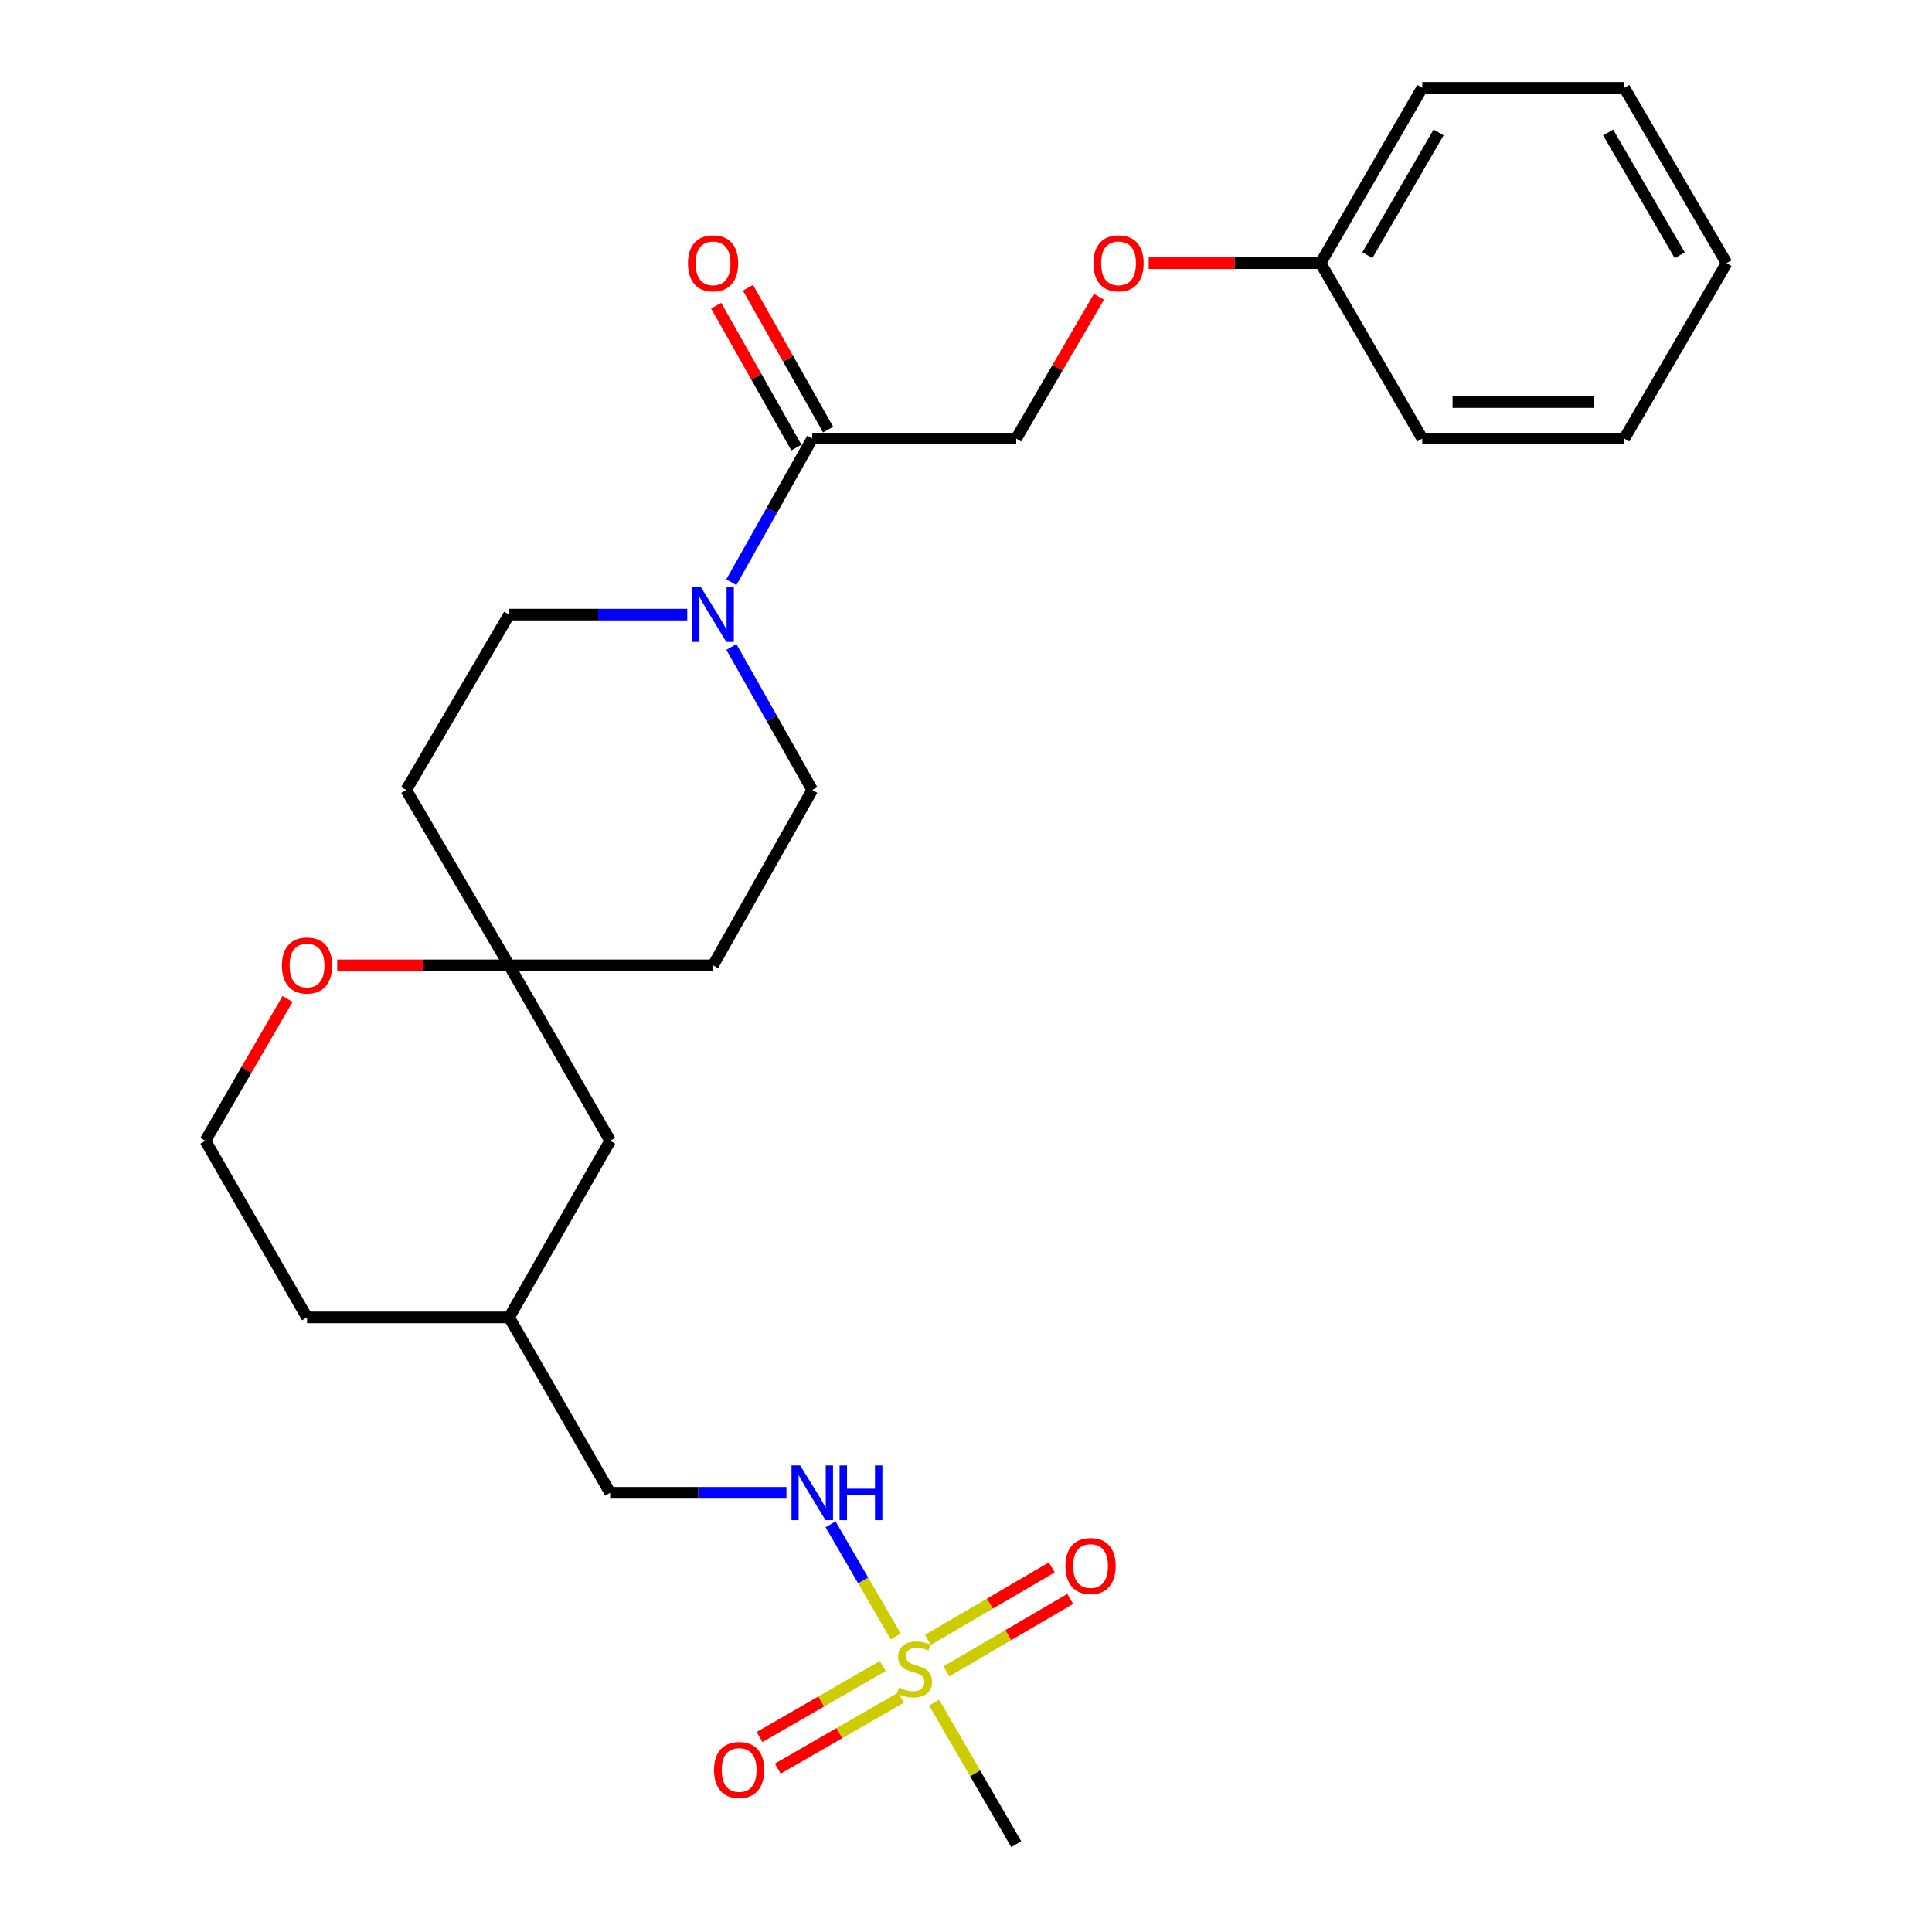 <?xml version='1.0' encoding='iso-8859-1'?>
<svg version='1.1' baseProfile='full'
              xmlns='http://www.w3.org/2000/svg'
                      xmlns:rdkit='http://www.rdkit.org/xml'
                      xmlns:xlink='http://www.w3.org/1999/xlink'
                  xml:space='preserve'
width='1000px' height='1000px' viewBox='0 0 1000 1000'>
<!-- END OF HEADER -->
<rect style='opacity:1.0;fill:#FFFFFF;stroke:none' width='1000' height='1000' x='0' y='0'> </rect>
<path class='bond-3' d='M 463.622,847.029 L 446.761,818.007' style='fill:none;fill-rule:evenodd;stroke:#CCCC00;stroke-width:6px;stroke-linecap:butt;stroke-linejoin:miter;stroke-opacity:1' />
<path class='bond-3' d='M 446.761,818.007 L 429.9,788.985' style='fill:none;fill-rule:evenodd;stroke:#0000FF;stroke-width:6px;stroke-linecap:butt;stroke-linejoin:miter;stroke-opacity:1' />
<path class='bond-4' d='M 489.844,865.08 L 521.889,846.333' style='fill:none;fill-rule:evenodd;stroke:#CCCC00;stroke-width:6px;stroke-linecap:butt;stroke-linejoin:miter;stroke-opacity:1' />
<path class='bond-4' d='M 521.889,846.333 L 553.934,827.587' style='fill:none;fill-rule:evenodd;stroke:#FF0000;stroke-width:6px;stroke-linecap:butt;stroke-linejoin:miter;stroke-opacity:1' />
<path class='bond-4' d='M 480.306,848.776 L 512.351,830.029' style='fill:none;fill-rule:evenodd;stroke:#CCCC00;stroke-width:6px;stroke-linecap:butt;stroke-linejoin:miter;stroke-opacity:1' />
<path class='bond-4' d='M 512.351,830.029 L 544.396,811.283' style='fill:none;fill-rule:evenodd;stroke:#FF0000;stroke-width:6px;stroke-linecap:butt;stroke-linejoin:miter;stroke-opacity:1' />
<path class='bond-5' d='M 456.944,862.335 L 425.048,880.702' style='fill:none;fill-rule:evenodd;stroke:#CCCC00;stroke-width:6px;stroke-linecap:butt;stroke-linejoin:miter;stroke-opacity:1' />
<path class='bond-5' d='M 425.048,880.702 L 393.151,899.07' style='fill:none;fill-rule:evenodd;stroke:#FF0000;stroke-width:6px;stroke-linecap:butt;stroke-linejoin:miter;stroke-opacity:1' />
<path class='bond-5' d='M 466.37,878.704 L 434.474,897.072' style='fill:none;fill-rule:evenodd;stroke:#CCCC00;stroke-width:6px;stroke-linecap:butt;stroke-linejoin:miter;stroke-opacity:1' />
<path class='bond-5' d='M 434.474,897.072 L 402.577,915.439' style='fill:none;fill-rule:evenodd;stroke:#FF0000;stroke-width:6px;stroke-linecap:butt;stroke-linejoin:miter;stroke-opacity:1' />
<path class='bond-15' d='M 483.507,881.286 L 504.75,917.916' style='fill:none;fill-rule:evenodd;stroke:#CCCC00;stroke-width:6px;stroke-linecap:butt;stroke-linejoin:miter;stroke-opacity:1' />
<path class='bond-15' d='M 504.75,917.916 L 525.994,954.545' style='fill:none;fill-rule:evenodd;stroke:#000000;stroke-width:6px;stroke-linecap:butt;stroke-linejoin:miter;stroke-opacity:1' />
<path class='bond-0' d='M 355.709,318.119 L 309.614,318.119' style='fill:none;fill-rule:evenodd;stroke:#0000FF;stroke-width:6px;stroke-linecap:butt;stroke-linejoin:miter;stroke-opacity:1' />
<path class='bond-0' d='M 309.614,318.119 L 263.519,318.119' style='fill:none;fill-rule:evenodd;stroke:#000000;stroke-width:6px;stroke-linecap:butt;stroke-linejoin:miter;stroke-opacity:1' />
<path class='bond-1' d='M 378.54,301.344 L 399.482,264.177' style='fill:none;fill-rule:evenodd;stroke:#0000FF;stroke-width:6px;stroke-linecap:butt;stroke-linejoin:miter;stroke-opacity:1' />
<path class='bond-1' d='M 399.482,264.177 L 420.424,227.01' style='fill:none;fill-rule:evenodd;stroke:#000000;stroke-width:6px;stroke-linecap:butt;stroke-linejoin:miter;stroke-opacity:1' />
<path class='bond-27' d='M 378.571,334.886 L 399.497,371.889' style='fill:none;fill-rule:evenodd;stroke:#0000FF;stroke-width:6px;stroke-linecap:butt;stroke-linejoin:miter;stroke-opacity:1' />
<path class='bond-27' d='M 399.497,371.889 L 420.424,408.892' style='fill:none;fill-rule:evenodd;stroke:#000000;stroke-width:6px;stroke-linecap:butt;stroke-linejoin:miter;stroke-opacity:1' />
<path class='bond-9' d='M 420.424,227.01 L 525.994,227.01' style='fill:none;fill-rule:evenodd;stroke:#000000;stroke-width:6px;stroke-linecap:butt;stroke-linejoin:miter;stroke-opacity:1' />
<path class='bond-12' d='M 428.646,222.362 L 407.888,185.649' style='fill:none;fill-rule:evenodd;stroke:#000000;stroke-width:6px;stroke-linecap:butt;stroke-linejoin:miter;stroke-opacity:1' />
<path class='bond-12' d='M 407.888,185.649 L 387.129,148.936' style='fill:none;fill-rule:evenodd;stroke:#FF0000;stroke-width:6px;stroke-linecap:butt;stroke-linejoin:miter;stroke-opacity:1' />
<path class='bond-12' d='M 412.203,231.659 L 391.445,194.946' style='fill:none;fill-rule:evenodd;stroke:#000000;stroke-width:6px;stroke-linecap:butt;stroke-linejoin:miter;stroke-opacity:1' />
<path class='bond-12' d='M 391.445,194.946 L 370.687,158.233' style='fill:none;fill-rule:evenodd;stroke:#FF0000;stroke-width:6px;stroke-linecap:butt;stroke-linejoin:miter;stroke-opacity:1' />
<path class='bond-2' d='M 263.519,499.664 L 315.821,590.458' style='fill:none;fill-rule:evenodd;stroke:#000000;stroke-width:6px;stroke-linecap:butt;stroke-linejoin:miter;stroke-opacity:1' />
<path class='bond-10' d='M 263.519,499.664 L 369.088,499.664' style='fill:none;fill-rule:evenodd;stroke:#000000;stroke-width:6px;stroke-linecap:butt;stroke-linejoin:miter;stroke-opacity:1' />
<path class='bond-11' d='M 263.519,499.664 L 210.252,408.892' style='fill:none;fill-rule:evenodd;stroke:#000000;stroke-width:6px;stroke-linecap:butt;stroke-linejoin:miter;stroke-opacity:1' />
<path class='bond-26' d='M 263.519,499.664 L 219.025,499.664' style='fill:none;fill-rule:evenodd;stroke:#000000;stroke-width:6px;stroke-linecap:butt;stroke-linejoin:miter;stroke-opacity:1' />
<path class='bond-26' d='M 219.025,499.664 L 174.53,499.664' style='fill:none;fill-rule:evenodd;stroke:#FF0000;stroke-width:6px;stroke-linecap:butt;stroke-linejoin:miter;stroke-opacity:1' />
<path class='bond-16' d='M 407.069,772.675 L 361.445,772.675' style='fill:none;fill-rule:evenodd;stroke:#0000FF;stroke-width:6px;stroke-linecap:butt;stroke-linejoin:miter;stroke-opacity:1' />
<path class='bond-16' d='M 361.445,772.675 L 315.821,772.675' style='fill:none;fill-rule:evenodd;stroke:#000000;stroke-width:6px;stroke-linecap:butt;stroke-linejoin:miter;stroke-opacity:1' />
<path class='bond-6' d='M 420.424,408.892 L 369.088,499.664' style='fill:none;fill-rule:evenodd;stroke:#000000;stroke-width:6px;stroke-linecap:butt;stroke-linejoin:miter;stroke-opacity:1' />
<path class='bond-7' d='M 263.519,318.119 L 210.252,408.892' style='fill:none;fill-rule:evenodd;stroke:#000000;stroke-width:6px;stroke-linecap:butt;stroke-linejoin:miter;stroke-opacity:1' />
<path class='bond-8' d='M 148.843,517.048 L 127.576,553.753' style='fill:none;fill-rule:evenodd;stroke:#FF0000;stroke-width:6px;stroke-linecap:butt;stroke-linejoin:miter;stroke-opacity:1' />
<path class='bond-8' d='M 127.576,553.753 L 106.309,590.458' style='fill:none;fill-rule:evenodd;stroke:#000000;stroke-width:6px;stroke-linecap:butt;stroke-linejoin:miter;stroke-opacity:1' />
<path class='bond-13' d='M 525.994,227.01 L 547.399,190.307' style='fill:none;fill-rule:evenodd;stroke:#000000;stroke-width:6px;stroke-linecap:butt;stroke-linejoin:miter;stroke-opacity:1' />
<path class='bond-13' d='M 547.399,190.307 L 568.805,153.604' style='fill:none;fill-rule:evenodd;stroke:#FF0000;stroke-width:6px;stroke-linecap:butt;stroke-linejoin:miter;stroke-opacity:1' />
<path class='bond-18' d='M 594.561,136.217 L 639.045,136.217' style='fill:none;fill-rule:evenodd;stroke:#FF0000;stroke-width:6px;stroke-linecap:butt;stroke-linejoin:miter;stroke-opacity:1' />
<path class='bond-18' d='M 639.045,136.217 L 683.529,136.217' style='fill:none;fill-rule:evenodd;stroke:#000000;stroke-width:6px;stroke-linecap:butt;stroke-linejoin:miter;stroke-opacity:1' />
<path class='bond-14' d='M 315.821,590.458 L 263.519,681.881' style='fill:none;fill-rule:evenodd;stroke:#000000;stroke-width:6px;stroke-linecap:butt;stroke-linejoin:miter;stroke-opacity:1' />
<path class='bond-19' d='M 315.821,772.675 L 263.519,681.881' style='fill:none;fill-rule:evenodd;stroke:#000000;stroke-width:6px;stroke-linecap:butt;stroke-linejoin:miter;stroke-opacity:1' />
<path class='bond-17' d='M 106.309,590.458 L 158.915,681.881' style='fill:none;fill-rule:evenodd;stroke:#000000;stroke-width:6px;stroke-linecap:butt;stroke-linejoin:miter;stroke-opacity:1' />
<path class='bond-21' d='M 683.529,136.217 L 736.166,45.455' style='fill:none;fill-rule:evenodd;stroke:#000000;stroke-width:6px;stroke-linecap:butt;stroke-linejoin:miter;stroke-opacity:1' />
<path class='bond-21' d='M 707.764,132.079 L 744.611,68.545' style='fill:none;fill-rule:evenodd;stroke:#000000;stroke-width:6px;stroke-linecap:butt;stroke-linejoin:miter;stroke-opacity:1' />
<path class='bond-22' d='M 683.529,136.217 L 736.166,227.01' style='fill:none;fill-rule:evenodd;stroke:#000000;stroke-width:6px;stroke-linecap:butt;stroke-linejoin:miter;stroke-opacity:1' />
<path class='bond-20' d='M 263.519,681.881 L 158.915,681.881' style='fill:none;fill-rule:evenodd;stroke:#000000;stroke-width:6px;stroke-linecap:butt;stroke-linejoin:miter;stroke-opacity:1' />
<path class='bond-24' d='M 736.166,45.455 L 840.739,45.455' style='fill:none;fill-rule:evenodd;stroke:#000000;stroke-width:6px;stroke-linecap:butt;stroke-linejoin:miter;stroke-opacity:1' />
<path class='bond-23' d='M 736.166,227.01 L 840.739,227.01' style='fill:none;fill-rule:evenodd;stroke:#000000;stroke-width:6px;stroke-linecap:butt;stroke-linejoin:miter;stroke-opacity:1' />
<path class='bond-23' d='M 751.852,208.121 L 825.053,208.121' style='fill:none;fill-rule:evenodd;stroke:#000000;stroke-width:6px;stroke-linecap:butt;stroke-linejoin:miter;stroke-opacity:1' />
<path class='bond-25' d='M 840.739,227.01 L 893.691,136.217' style='fill:none;fill-rule:evenodd;stroke:#000000;stroke-width:6px;stroke-linecap:butt;stroke-linejoin:miter;stroke-opacity:1' />
<path class='bond-28' d='M 840.739,45.455 L 893.691,136.217' style='fill:none;fill-rule:evenodd;stroke:#000000;stroke-width:6px;stroke-linecap:butt;stroke-linejoin:miter;stroke-opacity:1' />
<path class='bond-28' d='M 832.366,68.588 L 869.433,132.121' style='fill:none;fill-rule:evenodd;stroke:#000000;stroke-width:6px;stroke-linecap:butt;stroke-linejoin:miter;stroke-opacity:1' />
<path  class='atom-0' d='M 465.356 873.503
Q 465.676 873.623, 466.996 874.183
Q 468.316 874.743, 469.756 875.103
Q 471.236 875.423, 472.676 875.423
Q 475.356 875.423, 476.916 874.143
Q 478.476 872.823, 478.476 870.543
Q 478.476 868.983, 477.676 868.023
Q 476.916 867.063, 475.716 866.543
Q 474.516 866.023, 472.516 865.423
Q 469.996 864.663, 468.476 863.943
Q 466.996 863.223, 465.916 861.703
Q 464.876 860.183, 464.876 857.623
Q 464.876 854.063, 467.276 851.863
Q 469.716 849.663, 474.516 849.663
Q 477.796 849.663, 481.516 851.223
L 480.596 854.303
Q 477.196 852.903, 474.636 852.903
Q 471.876 852.903, 470.356 854.063
Q 468.836 855.183, 468.876 857.143
Q 468.876 858.663, 469.636 859.583
Q 470.436 860.503, 471.556 861.023
Q 472.716 861.543, 474.636 862.143
Q 477.196 862.943, 478.716 863.743
Q 480.236 864.543, 481.316 866.183
Q 482.436 867.783, 482.436 870.543
Q 482.436 874.463, 479.796 876.583
Q 477.196 878.663, 472.836 878.663
Q 470.316 878.663, 468.396 878.103
Q 466.516 877.583, 464.276 876.663
L 465.356 873.503
' fill='#CCCC00'/>
<path  class='atom-1' d='M 362.828 303.959
L 372.108 318.959
Q 373.028 320.439, 374.508 323.119
Q 375.988 325.799, 376.068 325.959
L 376.068 303.959
L 379.828 303.959
L 379.828 332.279
L 375.948 332.279
L 365.988 315.879
Q 364.828 313.959, 363.588 311.759
Q 362.388 309.559, 362.028 308.879
L 362.028 332.279
L 358.348 332.279
L 358.348 303.959
L 362.828 303.959
' fill='#0000FF'/>
<path  class='atom-4' d='M 414.164 758.515
L 423.444 773.515
Q 424.364 774.995, 425.844 777.675
Q 427.324 780.355, 427.404 780.515
L 427.404 758.515
L 431.164 758.515
L 431.164 786.835
L 427.284 786.835
L 417.324 770.435
Q 416.164 768.515, 414.924 766.315
Q 413.724 764.115, 413.364 763.435
L 413.364 786.835
L 409.684 786.835
L 409.684 758.515
L 414.164 758.515
' fill='#0000FF'/>
<path  class='atom-4' d='M 434.564 758.515
L 438.404 758.515
L 438.404 770.555
L 452.884 770.555
L 452.884 758.515
L 456.724 758.515
L 456.724 786.835
L 452.884 786.835
L 452.884 773.755
L 438.404 773.755
L 438.404 786.835
L 434.564 786.835
L 434.564 758.515
' fill='#0000FF'/>
<path  class='atom-5' d='M 551.464 810.565
Q 551.464 803.765, 554.824 799.965
Q 558.184 796.165, 564.464 796.165
Q 570.744 796.165, 574.104 799.965
Q 577.464 803.765, 577.464 810.565
Q 577.464 817.445, 574.064 821.365
Q 570.664 825.245, 564.464 825.245
Q 558.224 825.245, 554.824 821.365
Q 551.464 817.485, 551.464 810.565
M 564.464 822.045
Q 568.784 822.045, 571.104 819.165
Q 573.464 816.245, 573.464 810.565
Q 573.464 805.005, 571.104 802.205
Q 568.784 799.365, 564.464 799.365
Q 560.144 799.365, 557.784 802.165
Q 555.464 804.965, 555.464 810.565
Q 555.464 816.285, 557.784 819.165
Q 560.144 822.045, 564.464 822.045
' fill='#FF0000'/>
<path  class='atom-6' d='M 369.583 916.134
Q 369.583 909.334, 372.943 905.534
Q 376.303 901.734, 382.583 901.734
Q 388.863 901.734, 392.223 905.534
Q 395.583 909.334, 395.583 916.134
Q 395.583 923.014, 392.183 926.934
Q 388.783 930.814, 382.583 930.814
Q 376.343 930.814, 372.943 926.934
Q 369.583 923.054, 369.583 916.134
M 382.583 927.614
Q 386.903 927.614, 389.223 924.734
Q 391.583 921.814, 391.583 916.134
Q 391.583 910.574, 389.223 907.774
Q 386.903 904.934, 382.583 904.934
Q 378.263 904.934, 375.903 907.734
Q 373.583 910.534, 373.583 916.134
Q 373.583 921.854, 375.903 924.734
Q 378.263 927.614, 382.583 927.614
' fill='#FF0000'/>
<path  class='atom-9' d='M 145.915 499.744
Q 145.915 492.944, 149.275 489.144
Q 152.635 485.344, 158.915 485.344
Q 165.195 485.344, 168.555 489.144
Q 171.915 492.944, 171.915 499.744
Q 171.915 506.624, 168.515 510.544
Q 165.115 514.424, 158.915 514.424
Q 152.675 514.424, 149.275 510.544
Q 145.915 506.664, 145.915 499.744
M 158.915 511.224
Q 163.235 511.224, 165.555 508.344
Q 167.915 505.424, 167.915 499.744
Q 167.915 494.184, 165.555 491.384
Q 163.235 488.544, 158.915 488.544
Q 154.595 488.544, 152.235 491.344
Q 149.915 494.144, 149.915 499.744
Q 149.915 505.464, 152.235 508.344
Q 154.595 511.224, 158.915 511.224
' fill='#FF0000'/>
<path  class='atom-13' d='M 356.088 136.297
Q 356.088 129.497, 359.448 125.697
Q 362.808 121.897, 369.088 121.897
Q 375.368 121.897, 378.728 125.697
Q 382.088 129.497, 382.088 136.297
Q 382.088 143.177, 378.688 147.097
Q 375.288 150.977, 369.088 150.977
Q 362.848 150.977, 359.448 147.097
Q 356.088 143.217, 356.088 136.297
M 369.088 147.777
Q 373.408 147.777, 375.728 144.897
Q 378.088 141.977, 378.088 136.297
Q 378.088 130.737, 375.728 127.937
Q 373.408 125.097, 369.088 125.097
Q 364.768 125.097, 362.408 127.897
Q 360.088 130.697, 360.088 136.297
Q 360.088 142.017, 362.408 144.897
Q 364.768 147.777, 369.088 147.777
' fill='#FF0000'/>
<path  class='atom-14' d='M 565.946 136.297
Q 565.946 129.497, 569.306 125.697
Q 572.666 121.897, 578.946 121.897
Q 585.226 121.897, 588.586 125.697
Q 591.946 129.497, 591.946 136.297
Q 591.946 143.177, 588.546 147.097
Q 585.146 150.977, 578.946 150.977
Q 572.706 150.977, 569.306 147.097
Q 565.946 143.217, 565.946 136.297
M 578.946 147.777
Q 583.266 147.777, 585.586 144.897
Q 587.946 141.977, 587.946 136.297
Q 587.946 130.737, 585.586 127.937
Q 583.266 125.097, 578.946 125.097
Q 574.626 125.097, 572.266 127.897
Q 569.946 130.697, 569.946 136.297
Q 569.946 142.017, 572.266 144.897
Q 574.626 147.777, 578.946 147.777
' fill='#FF0000'/>
</svg>
